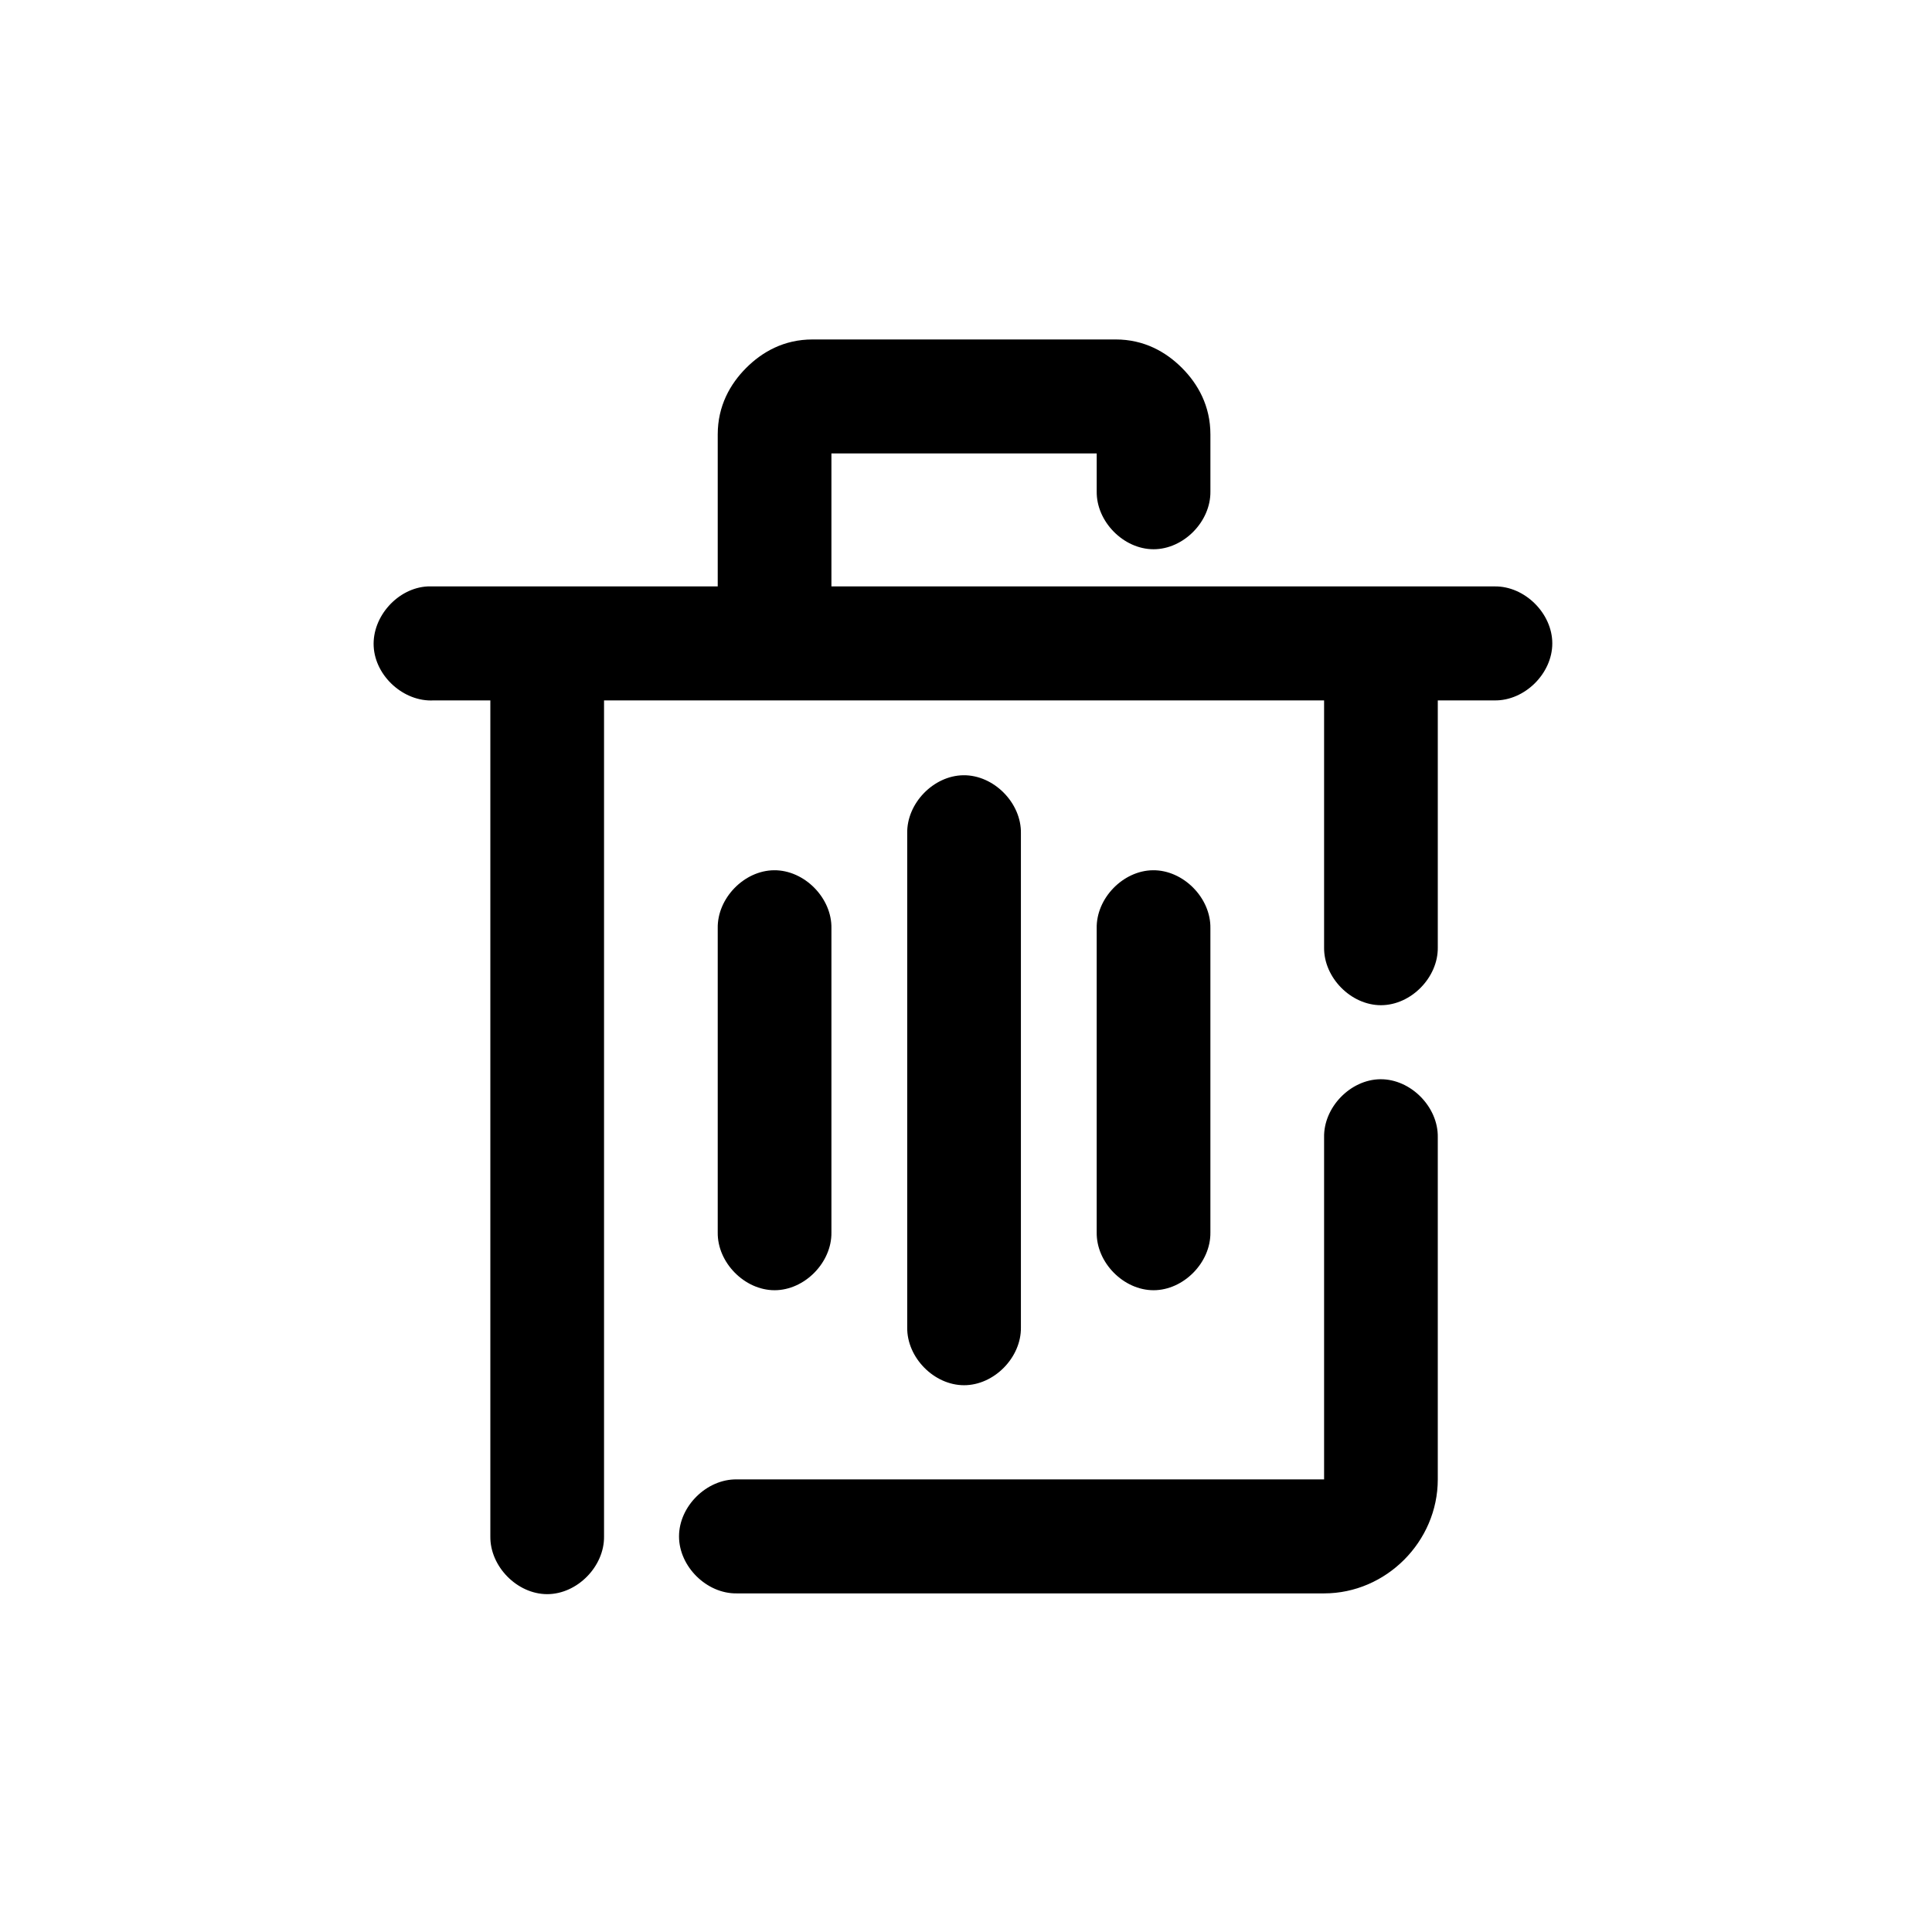 <?xml version="1.0" encoding="UTF-8"?>
<!-- Uploaded to: ICON Repo, www.svgrepo.com, Generator: ICON Repo Mixer Tools -->
<svg fill="#000000" width="800px" height="800px" version="1.1" viewBox="144 144 512 512" xmlns="http://www.w3.org/2000/svg">
 <path d="m359.31 233.96c-7.531 0-13.324 3.289-17.574 7.551-4.25 4.262-7.531 10.07-7.531 17.621v40.277h-76.895c-7.891 0.41-14.695 7.981-14.281 15.891 0.41 7.91 7.965 14.73 15.852 14.316h15.066v221.53c-0.113 7.981 7.106 15.32 15.066 15.32s15.176-7.34 15.066-15.32v-221.53h190.82v65.453c-0.113 7.981 7.106 15.32 15.066 15.32 7.961 0 15.176-7.34 15.066-15.32v-65.453h15.066c7.961 0.113 15.281-7.125 15.281-15.105 0-7.981-7.32-15.219-15.281-15.105h-175.76v-35.242h70.305v10.07c-0.113 7.981 7.106 15.32 15.066 15.32s15.176-7.34 15.066-15.32v-15.105c0-7.551-3.281-13.359-7.531-17.621-4.25-4.262-10.043-7.551-17.574-7.551zm40.016 115.49c-7.941 0.082-15.074 7.457-14.906 15.418v130.91c-0.113 7.981 7.106 15.32 15.066 15.32 7.961 0 15.176-7.34 15.066-15.32v-130.91c0.168-8.066-7.176-15.504-15.223-15.418zm-50.215 25.176c-7.941 0.082-15.074 7.457-14.906 15.418v80.559c-0.113 7.981 7.106 15.32 15.066 15.32 7.961 0 15.176-7.34 15.066-15.32v-80.559c0.168-8.066-7.176-15.504-15.223-15.418zm100.43 0c-7.941 0.082-15.074 7.457-14.906 15.418v80.559c-0.113 7.981 7.106 15.32 15.066 15.32 7.961 0 15.176-7.34 15.066-15.32v-80.559c0.168-8.066-7.176-15.504-15.223-15.418zm60.262 55.383c-7.941 0.082-15.074 7.457-14.906 15.418v90.629h-155.67c-7.961-0.109-15.281 7.125-15.281 15.105s7.32 15.219 15.281 15.105h155.67c16.43 0 30.129-13.734 30.129-30.207v-90.629c0.168-8.066-7.176-15.504-15.223-15.418z"/>
</svg>